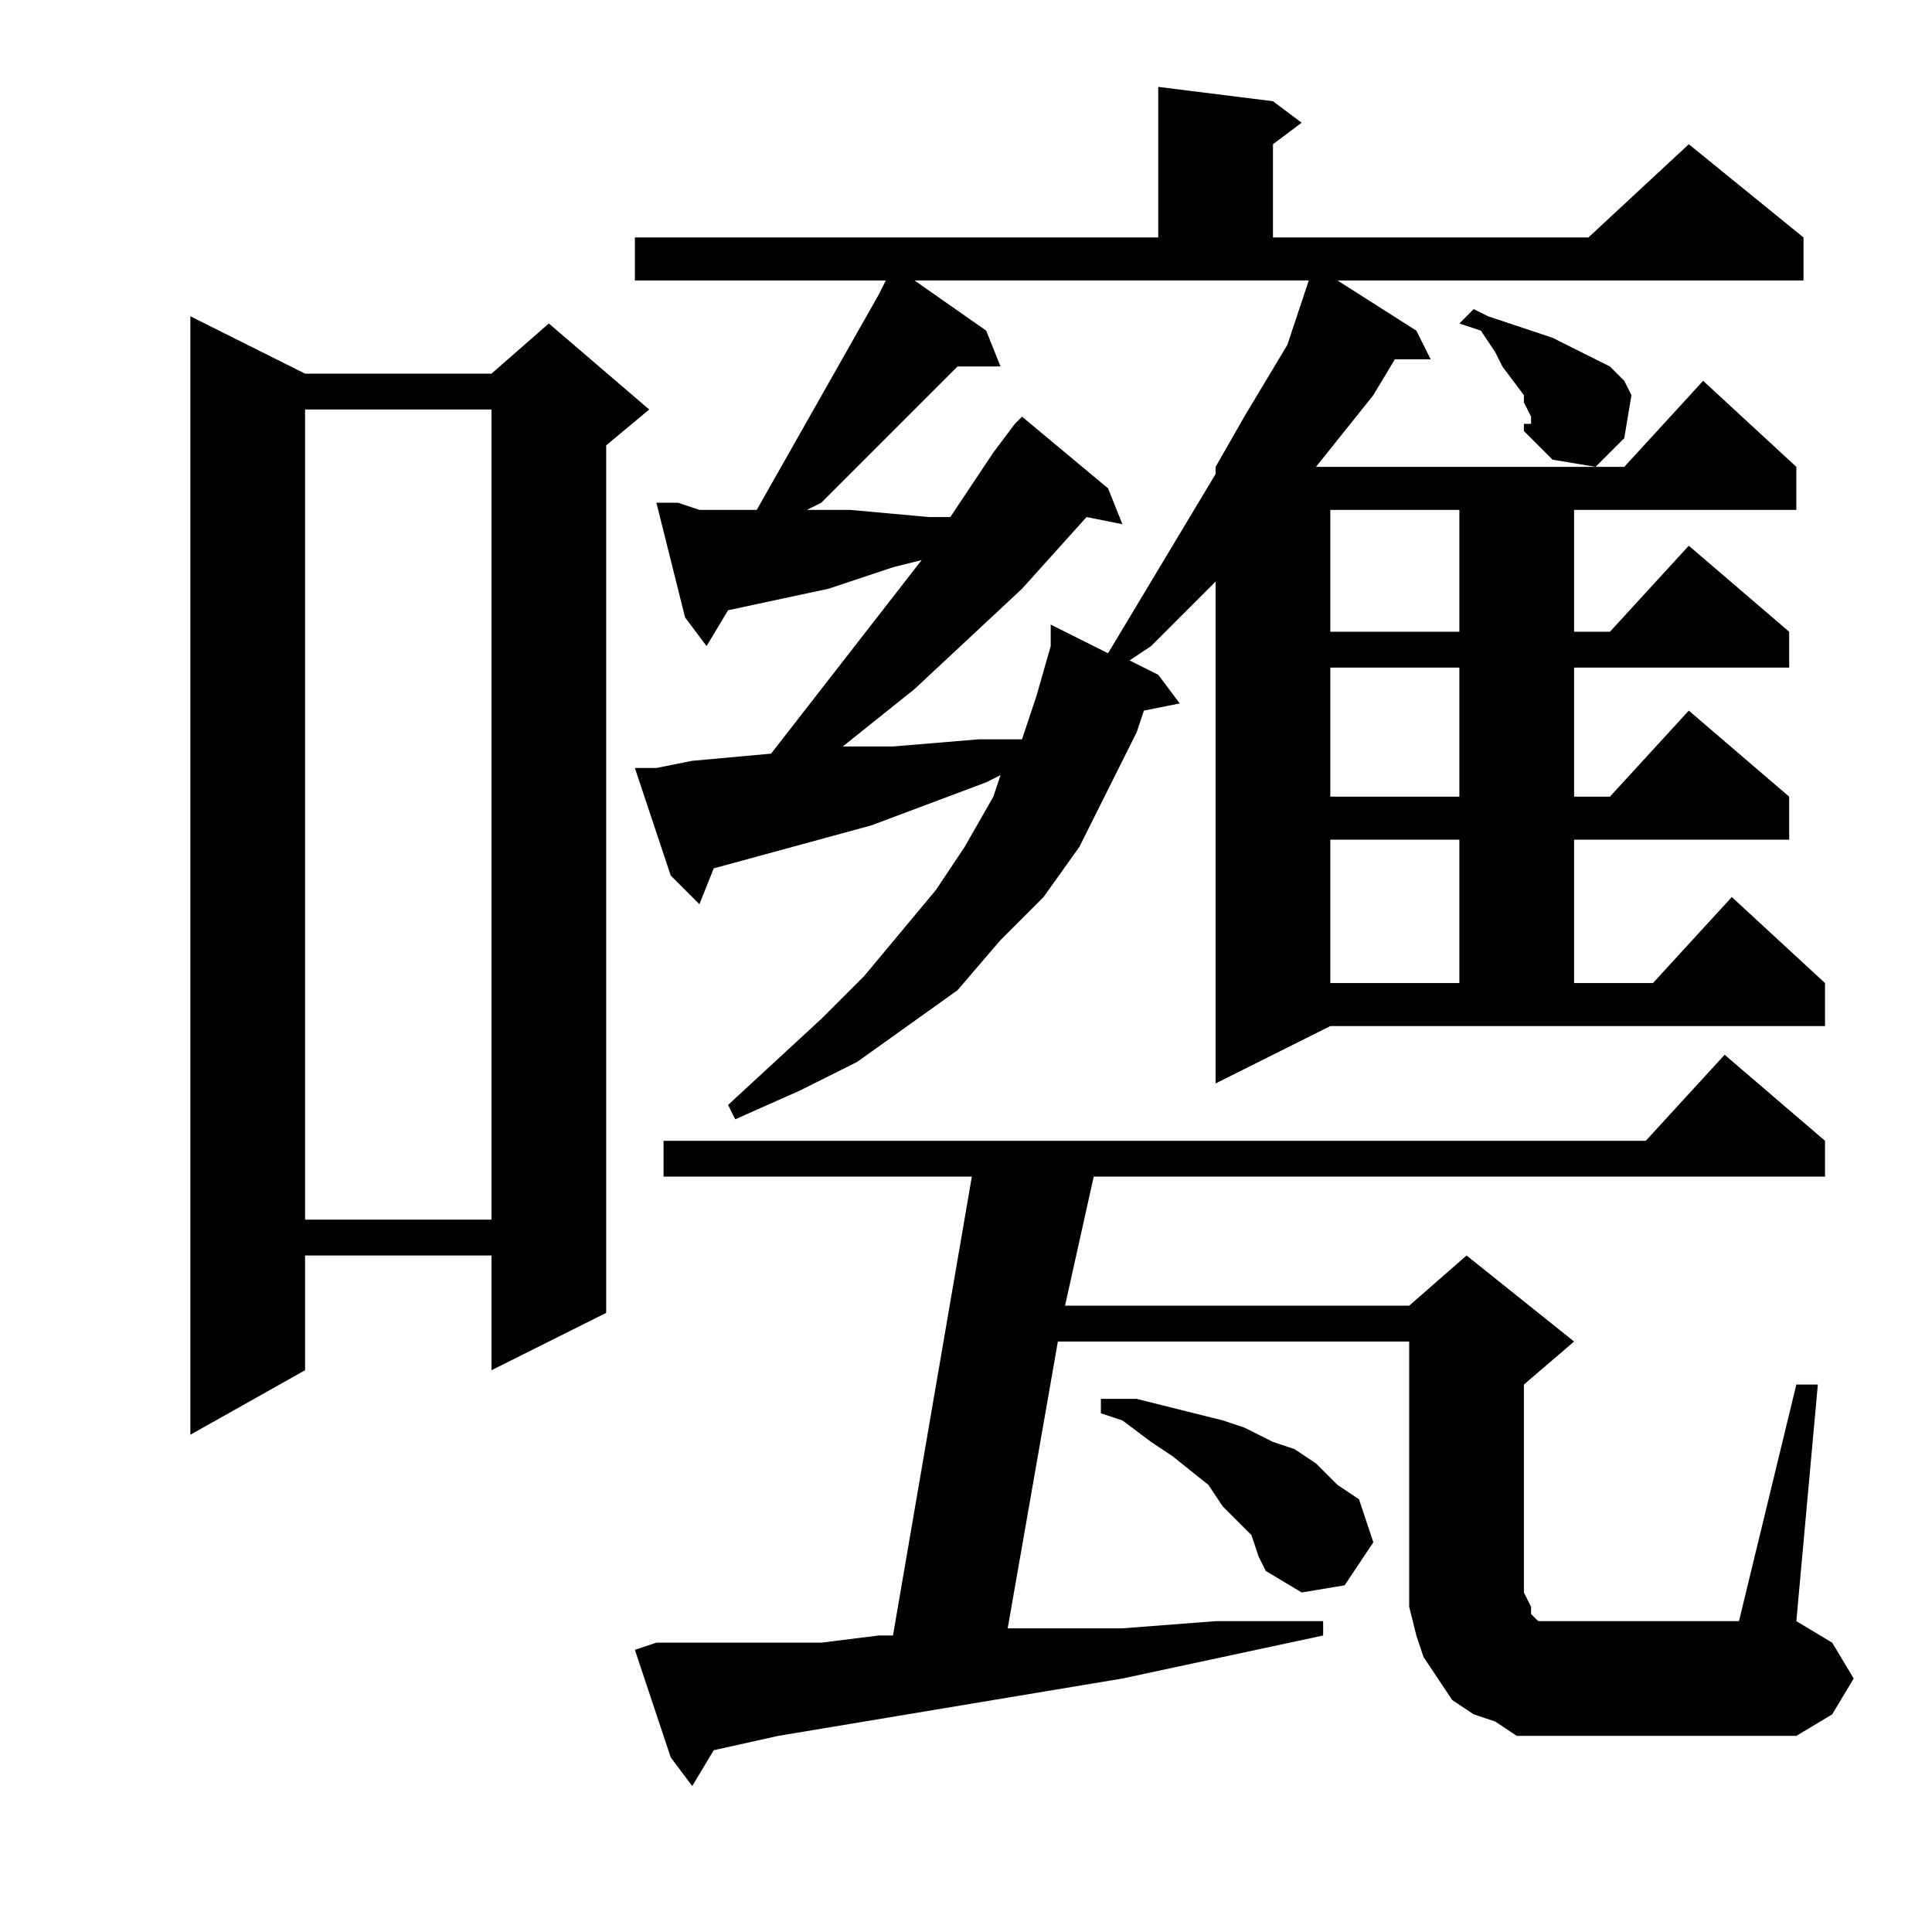 <?xml version="1.0" encoding="utf-8"?>
<!-- Generator: Adobe Illustrator 16.0.0, SVG Export Plug-In . SVG Version: 6.00 Build 0)  -->
<!DOCTYPE svg PUBLIC "-//W3C//DTD SVG 1.1//EN" "http://www.w3.org/Graphics/SVG/1.1/DTD/svg11.dtd">
<svg version="1.1" id="图层_1" xmlns="http://www.w3.org/2000/svg" xmlns:xlink="http://www.w3.org/1999/xlink" x="0px" y="0px"
	 width="1000px" height="1000px" viewBox="0 0 1000 1000" enable-background="new 0 0 1000 1000" xml:space="preserve">
<path d="M157.906,193.402h96.484l29.688-25.977l51.953,44.531l-22.266,18.555v449.023l-59.375,29.688v-59.375h-96.484v59.375
	l-59.375,33.398V163.715L157.906,193.402z M157.906,211.957v419.336h96.484V211.957H157.906z M881.539,197.113l48.242,44.531v22.266
	H814.742v63.086h18.555l40.82-44.531l51.953,44.531v18.555H814.742v66.797h18.555l40.82-44.531l51.953,44.531v22.266H814.742v74.219
	h40.82l40.82-44.531l48.242,44.531v22.266H688.57l-59.375,29.688V301.02l-33.398,33.398l-11.133,7.422l14.844,7.422l11.133,14.844
	l-18.555,3.711l-3.711,11.133l-14.844,29.688l-14.844,29.688l-18.555,25.977l-22.266,22.266l-22.266,25.977l-25.977,18.555
	l-25.977,18.555l-29.688,14.844l-33.398,14.844l-3.711-7.422l48.242-44.531l22.266-22.266l18.555-22.266l18.555-22.266
	l14.844-22.266l14.844-25.977l3.711-11.133l-7.422,3.711l-59.375,22.266l-40.82,11.133l-40.82,11.133l-7.422,18.555l-14.844-14.844
	l-18.555-55.664h11.133l18.555-3.711l40.82-3.711l77.93-100.195l-14.844,3.711l-33.398,11.133l-51.953,11.133l-11.133,18.555
	l-11.133-14.844l-14.844-59.375h11.133l11.133,3.711h14.844h14.844l63.086-111.328l3.711-7.422H328.609v-22.266h270.898v-77.93
	l59.375,7.422l14.844,11.133l-14.844,11.133v48.242h163.281l51.953-48.242l59.375,48.242v22.266H692.281l40.82,25.977l7.422,14.844
	h-18.555l-11.133,18.555l-29.688,37.109h159.57L881.539,197.113z M929.781,716.645h11.133l-11.133,122.461l18.555,11.133
	l11.133,18.555l-11.133,18.555l-18.555,11.133h-118.75h-14.844h-11.133l-11.133-7.422l-11.133-3.711l-11.133-7.422l-7.422-11.133
	l-7.422-11.133l-3.711-11.133l-3.711-14.844v-11.133V694.379H547.555l-25.977,148.438h59.375l48.242-3.711h55.664v7.422
	l-103.906,22.266L402.828,898.48l-33.398,7.422l-11.133,18.555l-11.133-14.844l-18.555-55.664l11.133-3.711h14.844h18.555h22.266
	h29.688l29.688-3.711h7.422l40.82-237.5h-159.57v-18.555h508.398l40.82-44.531l51.953,44.531v18.555H566.109l-14.844,66.797h178.125
	l29.688-25.977l55.664,44.531l-25.977,22.266v107.617l3.711,7.422v3.711l3.711,3.711h3.711h3.711h7.422h89.063L929.781,716.645z
	 M510.445,171.137l7.422,18.555h-22.266l-33.398,33.398l-37.109,37.109l-7.422,3.711h22.266l40.82,3.711h11.133l22.266-33.398
	l11.133-14.844l3.711-3.711l44.531,37.109l7.422,18.555l-18.555-3.711L529,304.73l-55.664,51.953l-37.109,29.688h7.422h18.555
	l44.531-3.711h18.555H529l7.422-22.266l7.422-25.977v-11.133l29.688,14.844l55.664-92.773v-3.711l14.844-25.977l22.266-37.109
	l11.133-33.398h3.711H473.336L510.445,171.137z M647.75,794.574l-7.422-7.422l-7.422-7.422l-7.422-11.133l-18.555-14.844
	l-11.133-7.422l-14.844-11.133l-11.133-3.711v-7.422h18.555l14.844,3.711l14.844,3.711l14.844,3.711l11.133,3.711l14.844,7.422
	l11.133,3.711l11.133,7.422l11.133,11.133l11.133,7.422l7.422,22.266l-14.844,22.266l-22.266,3.711l-18.555-11.133l-3.711-7.422
	L647.75,794.574z M688.57,263.91v63.086h66.797V263.91H688.57z M688.57,345.551v66.797h66.797v-66.797H688.57z M688.57,434.613
	v74.219h66.797v-74.219H688.57z M770.211,163.715l11.133,3.711l22.266,7.422l14.844,7.422l7.422,3.711l7.422,3.711l7.422,7.422
	l3.711,7.422l-3.711,22.266l-14.844,14.844l-22.266-3.711l-14.844-14.844v-3.711h3.711v-3.711l-3.711-7.422v-3.711l-11.133-14.844
	l-3.711-7.422l-7.422-11.133l-11.133-3.711l7.422-7.422L770.211,163.715z"/>
</svg>
